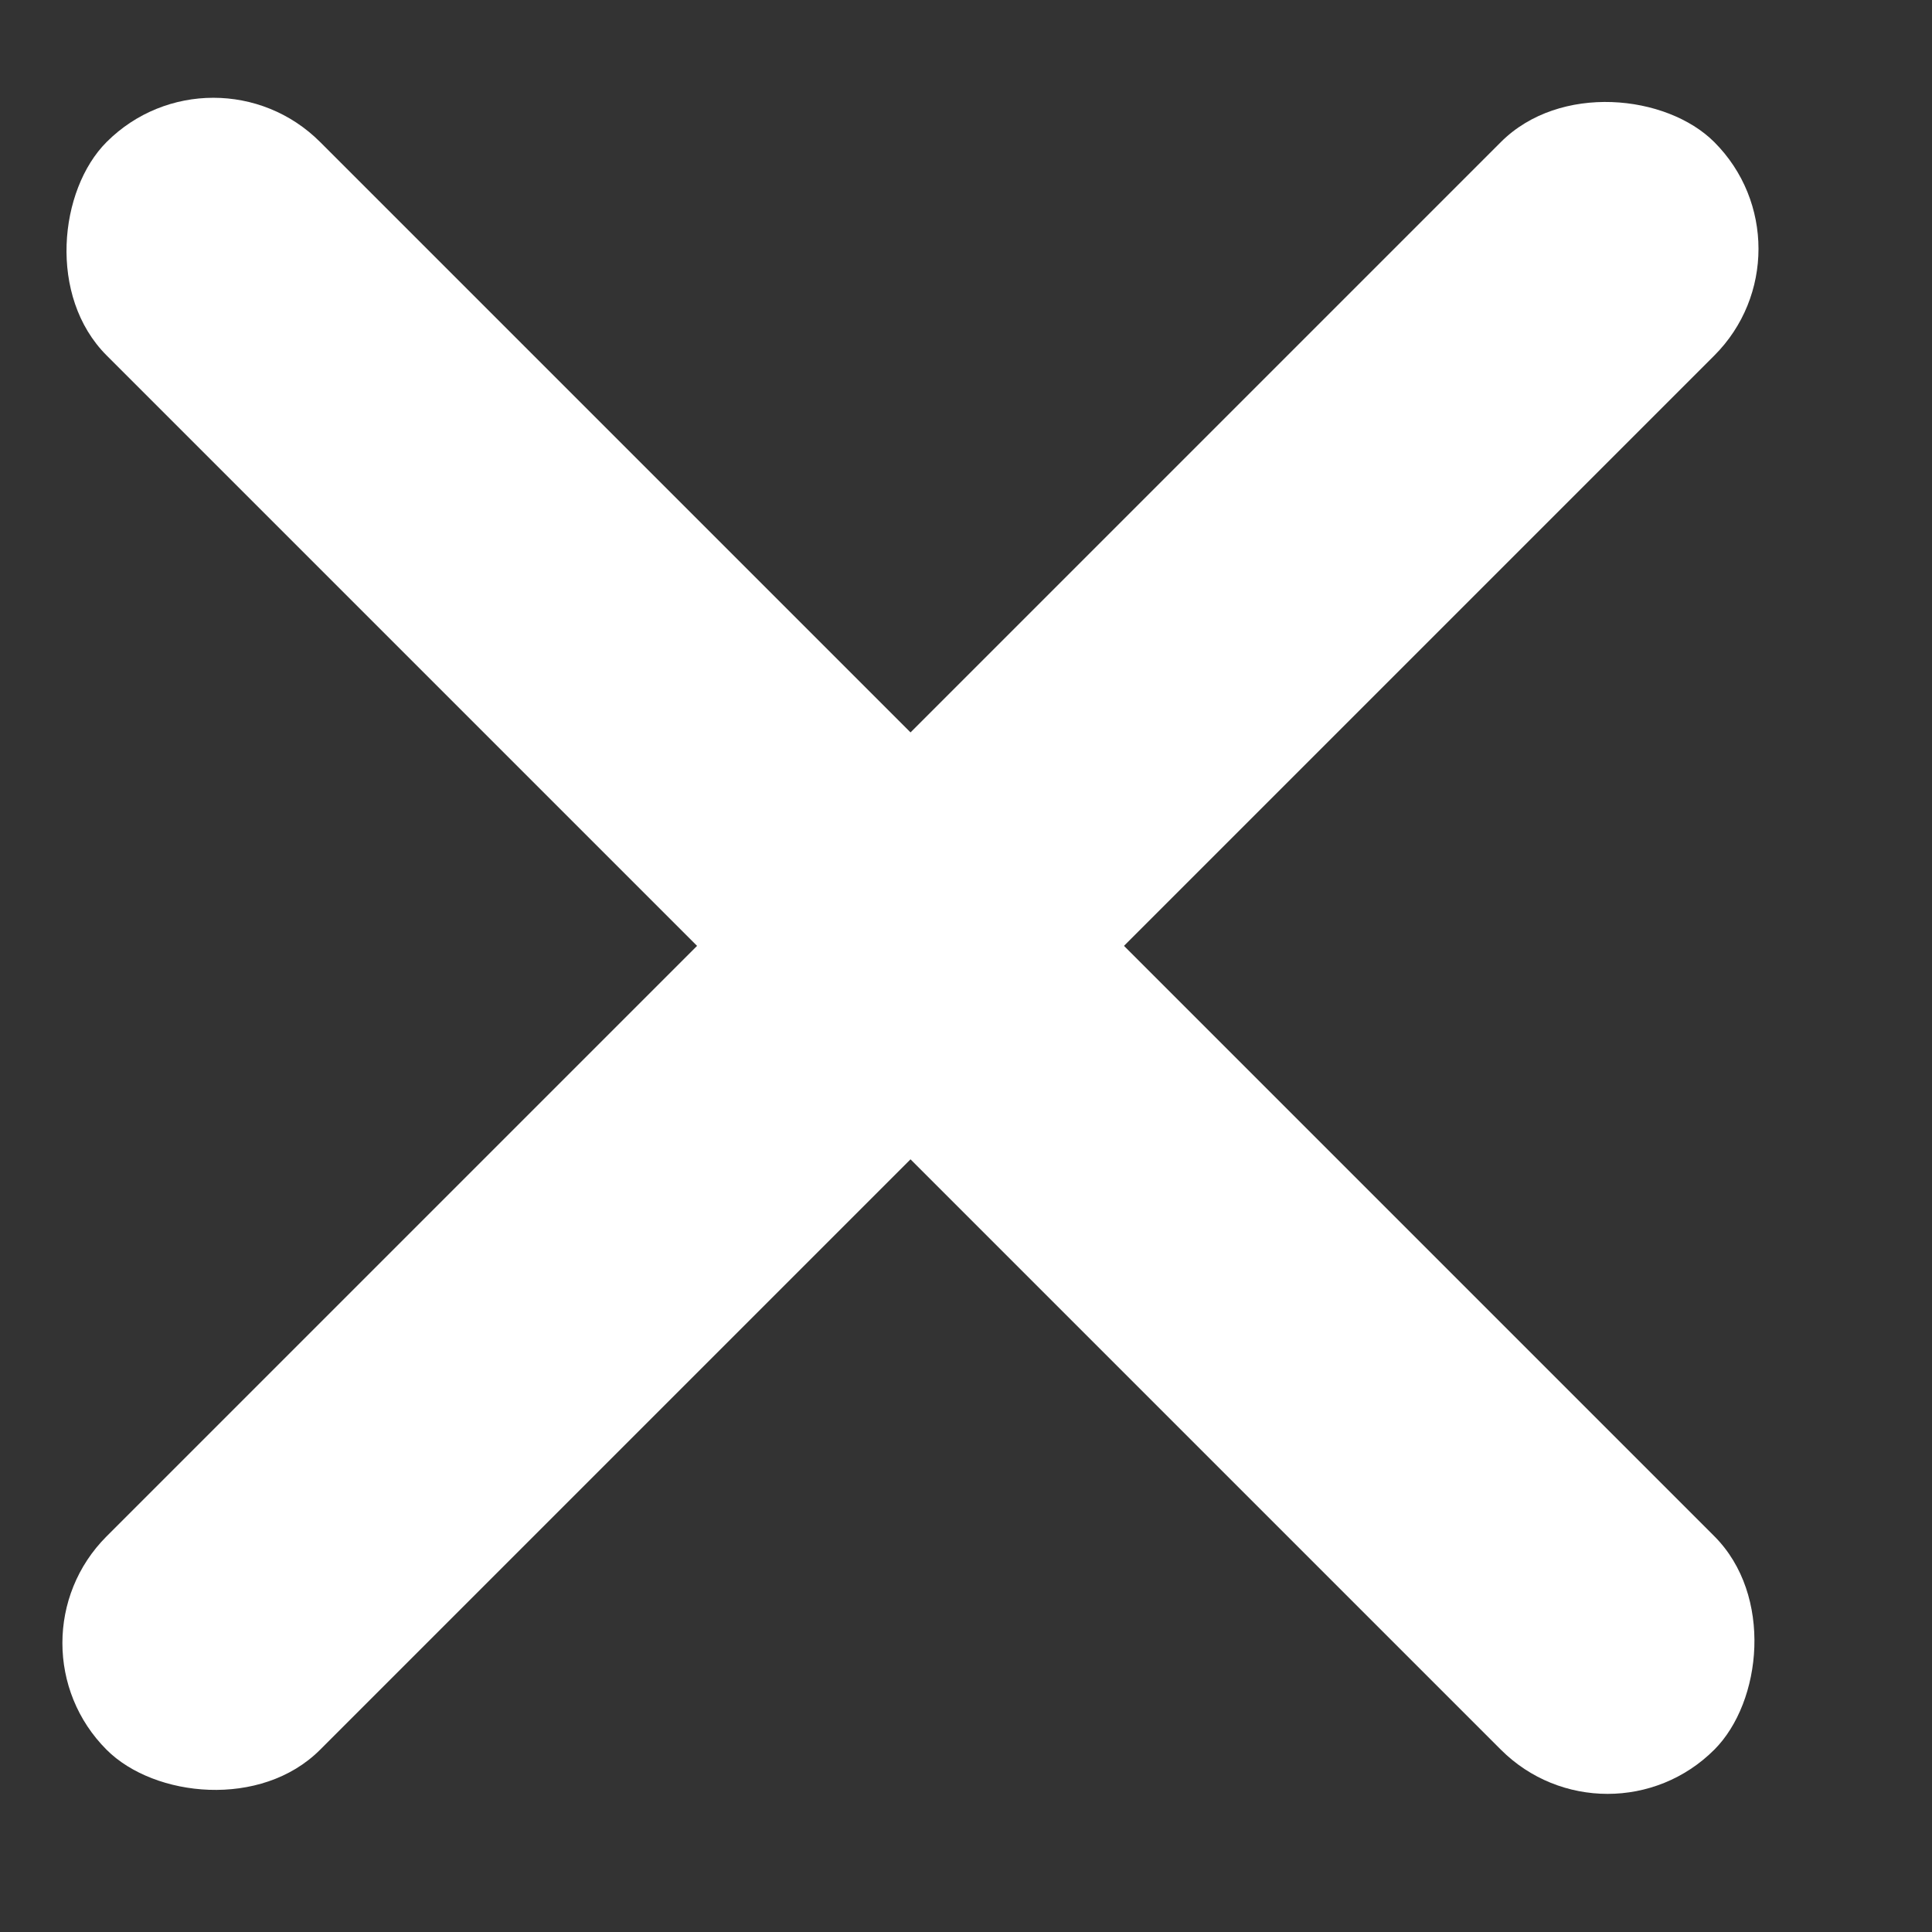 <svg width="16" height="16" viewBox="0 0 16 16" fill="none" xmlns="http://www.w3.org/2000/svg">
<rect x="0" y="0" width="16" height="16" fill="#333333" stroke="none"/>
<rect x="-0.001" y="13.607" width="18.829" height="2.5" rx="1.25" transform="rotate(-45 -0.001 13.607)" fill="white"/>
<rect x="1.767" y="0.292" width="18.829" height="2.5" rx="1.25" transform="rotate(45 1.767 0.292)" fill="white"/>
</svg>
